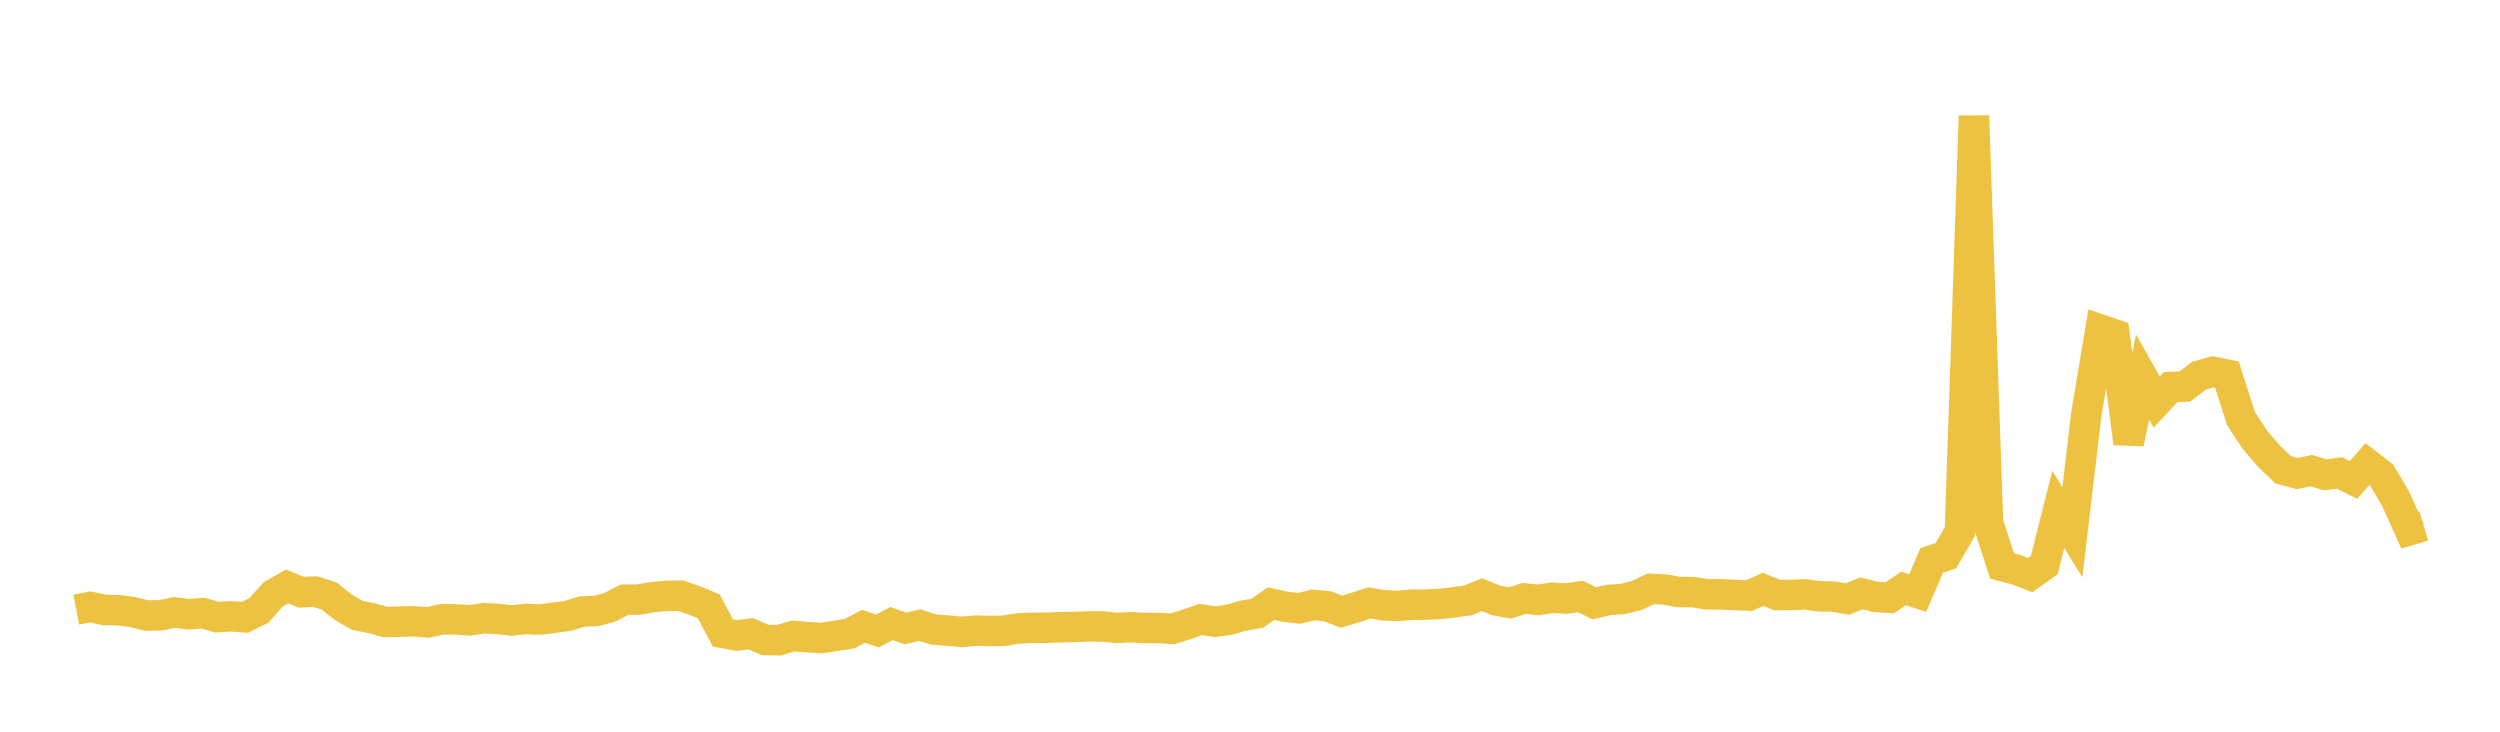 <svg width="164" height="48" xmlns="http://www.w3.org/2000/svg" xmlns:xlink="http://www.w3.org/1999/xlink"><path fill="none" stroke="rgb(237,194,64)" stroke-width="2" d="M5,39.989L5.922,39.812L6.844,40.01L7.766,40.034L8.689,40.147L9.611,40.381L10.533,40.361L11.455,40.178L12.377,40.294L13.299,40.218L14.222,40.483L15.144,40.43L16.066,40.497L16.988,40.044L17.91,39L18.832,38.466L19.754,38.853L20.677,38.808L21.599,39.099L22.521,39.84L23.443,40.369L24.365,40.553L25.287,40.805L26.21,40.78L27.132,40.758L28.054,40.831L28.976,40.631L29.898,40.633L30.82,40.695L31.743,40.555L32.665,40.604L33.587,40.704L34.509,40.603L35.431,40.641L36.353,40.521L37.275,40.397L38.198,40.114L39.12,40.081L40.042,39.822L40.964,39.34L41.886,39.334L42.808,39.169L43.731,39.087L44.653,39.081L45.575,39.396L46.497,39.777L47.419,41.523L48.341,41.693L49.263,41.571L50.186,41.979L51.108,41.997L52.03,41.719L52.952,41.796L53.874,41.853L54.796,41.714L55.719,41.573L56.641,41.084L57.563,41.387L58.485,40.905L59.407,41.228L60.329,41.009L61.251,41.295L62.174,41.367L63.096,41.452L64.018,41.366L64.94,41.395L65.862,41.376L66.784,41.228L67.707,41.185L68.629,41.184L69.551,41.149L70.473,41.129L71.395,41.094L72.317,41.097L73.24,41.192L74.162,41.147L75.084,41.195L76.006,41.199L76.928,41.247L77.85,40.958L78.772,40.636L79.695,40.785L80.617,40.658L81.539,40.388L82.461,40.235L83.383,39.597L84.305,39.803L85.228,39.911L86.15,39.68L87.072,39.769L87.994,40.126L88.916,39.851L89.838,39.552L90.76,39.713L91.683,39.746L92.605,39.673L93.527,39.663L94.449,39.62L95.371,39.518L96.293,39.383L97.216,39.009L98.138,39.388L99.06,39.554L99.982,39.258L100.904,39.352L101.826,39.21L102.749,39.264L103.671,39.127L104.593,39.578L105.515,39.356L106.437,39.296L107.359,39.068L108.281,38.631L109.204,38.67L110.126,38.837L111.048,38.841L111.97,38.986L112.892,38.992L113.814,39.03L114.737,39.074L115.659,38.657L116.581,39.037L117.503,39.026L118.425,38.992L119.347,39.117L120.269,39.139L121.192,39.296L122.114,38.924L123.036,39.157L123.958,39.215L124.88,38.6L125.802,38.904L126.725,36.758L127.647,36.458L128.569,34.865L129.491,7.598L130.413,34.282L131.335,37.131L132.257,37.368L133.18,37.726L134.102,37.073L135.024,33.419L135.946,34.908L136.868,27.147L137.79,21.623L138.713,21.937L139.635,29.074L140.557,24.742L141.479,26.373L142.401,25.388L143.323,25.362L144.246,24.648L145.168,24.388L146.09,24.576L147.012,27.463L147.934,28.865L148.856,29.935L149.778,30.818L150.701,31.061L151.623,30.874L152.545,31.151L153.467,31.025L154.389,31.487L155.311,30.436L156.234,31.154L157.156,32.727L158.078,34.779L159,34.503"></path></svg>